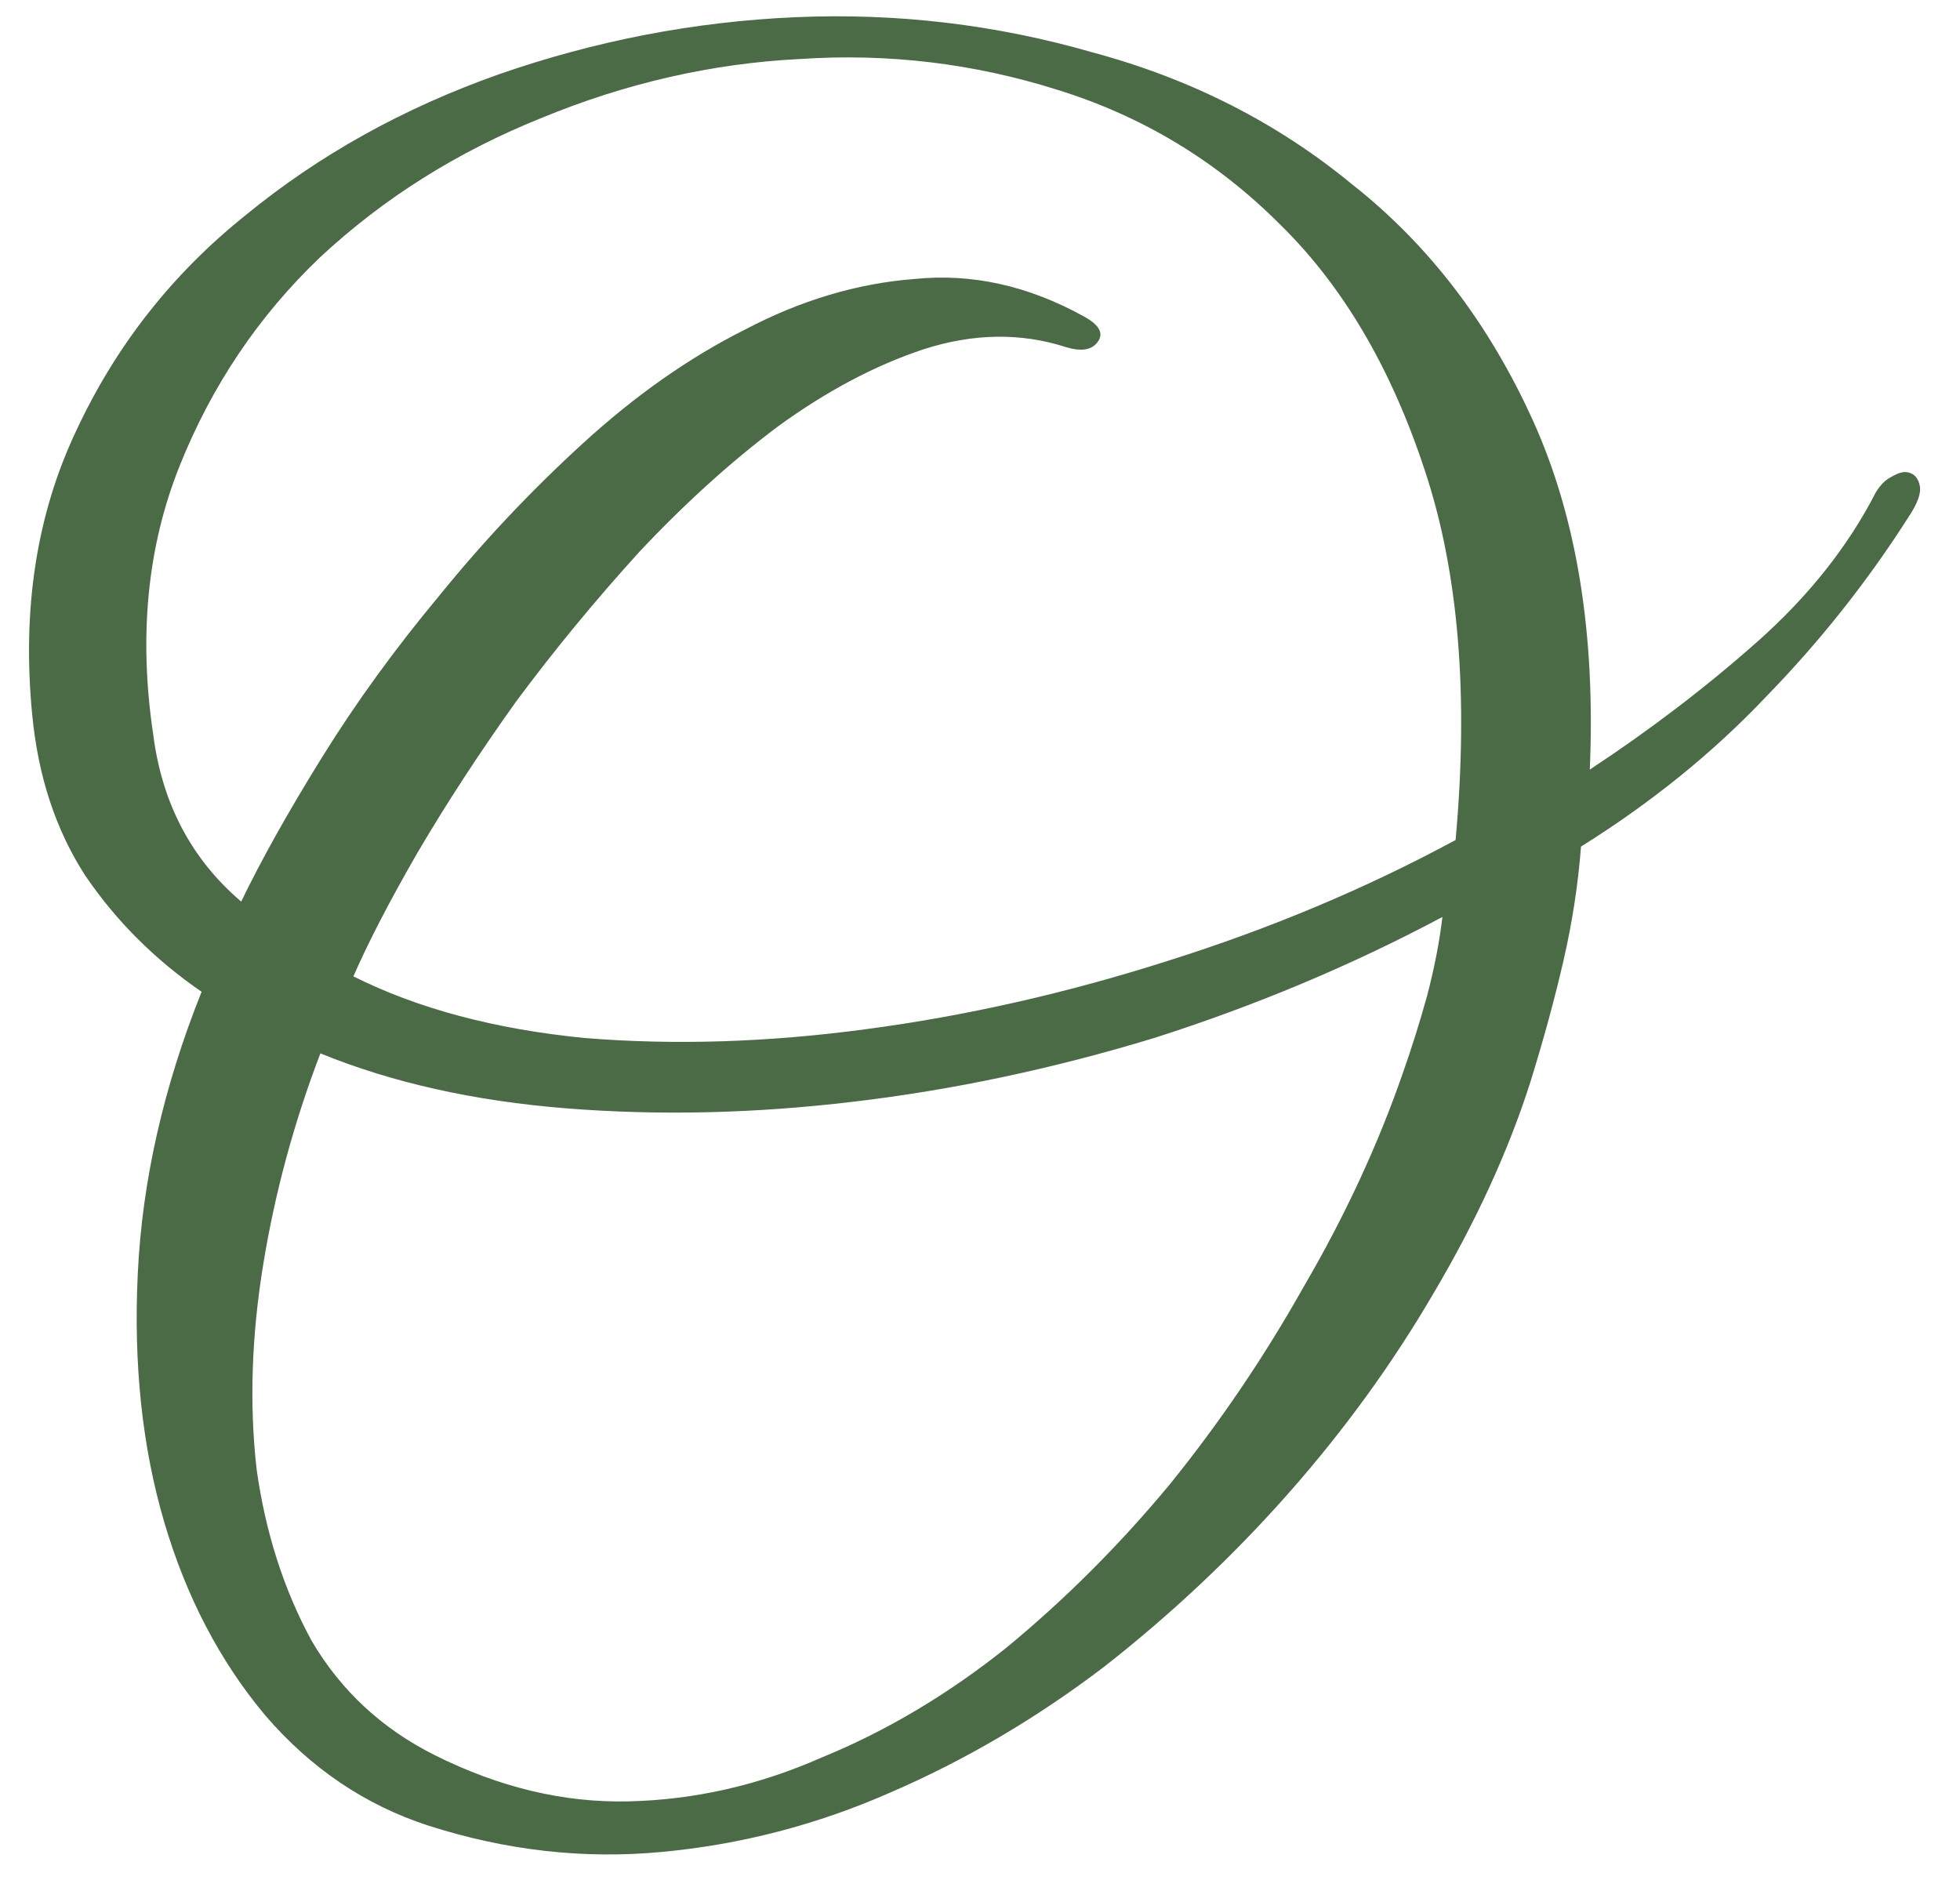 <?xml version="1.0" encoding="UTF-8"?> <svg xmlns="http://www.w3.org/2000/svg" width="49" height="47" viewBox="0 0 49 47" fill="none"><path d="M47.72 12.915C46.693 14.528 45.502 16.032 44.145 17.425C42.825 18.818 41.285 20.065 39.525 21.165C39.452 22.118 39.305 23.072 39.085 24.025C38.865 24.978 38.59 25.987 38.26 27.05C37.71 28.773 36.903 30.533 35.84 32.33C34.813 34.09 33.603 35.758 32.21 37.335C30.817 38.912 29.277 40.36 27.59 41.68C25.903 42.963 24.125 44.008 22.255 44.815C20.422 45.622 18.515 46.117 16.535 46.3C14.592 46.483 12.648 46.263 10.705 45.64C9.128 45.127 7.772 44.21 6.635 42.89C5.498 41.533 4.655 39.92 4.105 38.05C3.555 36.18 3.335 34.108 3.445 31.835C3.555 29.525 4.087 27.178 5.04 24.795C3.867 23.988 2.895 23.017 2.125 21.88C1.392 20.743 0.952 19.405 0.805 17.865C0.548 15.225 0.915 12.86 1.905 10.77C2.895 8.643 4.307 6.847 6.14 5.38C7.973 3.877 10.082 2.703 12.465 1.86C14.885 1.017 17.36 0.54 19.89 0.43C22.42 0.32 24.895 0.613 27.315 1.31C29.772 1.97 31.935 3.07 33.805 4.61C35.712 6.113 37.215 8.075 38.315 10.495C39.415 12.915 39.892 15.83 39.745 19.24C41.248 18.25 42.642 17.187 43.925 16.05C45.208 14.913 46.198 13.667 46.895 12.31C47.005 12.127 47.133 11.998 47.28 11.925C47.463 11.815 47.61 11.778 47.72 11.815C47.867 11.852 47.958 11.962 47.995 12.145C48.032 12.328 47.94 12.585 47.72 12.915ZM36.39 21C36.72 17.37 36.463 14.29 35.62 11.76C34.777 9.193 33.567 7.14 31.99 5.6C30.413 4.023 28.562 2.905 26.435 2.245C24.345 1.585 22.2 1.328 20 1.475C17.8 1.585 15.637 2.08 13.51 2.96C11.42 3.803 9.587 4.958 8.01 6.425C6.47 7.892 5.297 9.633 4.49 11.65C3.683 13.667 3.463 15.903 3.83 18.36C4.05 20.083 4.783 21.477 6.03 22.54C6.543 21.477 7.222 20.267 8.065 18.91C8.908 17.553 9.88 16.215 10.98 14.895C12.08 13.538 13.272 12.273 14.555 11.1C15.875 9.89 17.232 8.937 18.625 8.24C20.018 7.507 21.43 7.085 22.86 6.975C24.29 6.828 25.702 7.14 27.095 7.91C27.498 8.13 27.608 8.35 27.425 8.57C27.278 8.753 27.022 8.79 26.655 8.68C25.518 8.313 24.327 8.332 23.08 8.735C21.87 9.138 20.66 9.78 19.45 10.66C18.277 11.54 17.122 12.585 15.985 13.795C14.885 15.005 13.858 16.252 12.905 17.535C11.988 18.818 11.163 20.083 10.43 21.33C9.733 22.54 9.202 23.567 8.835 24.41C10.448 25.217 12.373 25.73 14.61 25.95C16.847 26.133 19.193 26.06 21.65 25.73C24.143 25.4 26.655 24.832 29.185 24.025C31.752 23.218 34.153 22.21 36.39 21ZM36.06 22.925C33.787 24.135 31.385 25.143 28.855 25.95C26.325 26.72 23.813 27.252 21.32 27.545C18.863 27.838 16.48 27.893 14.17 27.71C11.86 27.527 9.807 27.068 8.01 26.335C7.35 28.058 6.873 29.818 6.58 31.615C6.287 33.412 6.232 35.117 6.415 36.73C6.635 38.307 7.093 39.737 7.79 41.02C8.523 42.267 9.55 43.22 10.87 43.88C12.483 44.687 14.097 45.072 15.71 45.035C17.36 44.998 18.973 44.632 20.55 43.935C22.163 43.275 23.703 42.358 25.17 41.185C26.637 39.975 27.993 38.618 29.24 37.115C30.487 35.575 31.605 33.925 32.595 32.165C33.622 30.405 34.447 28.627 35.07 26.83C35.29 26.207 35.492 25.565 35.675 24.905C35.858 24.208 35.987 23.548 36.06 22.925Z" fill="#4B6B46"></path></svg> 